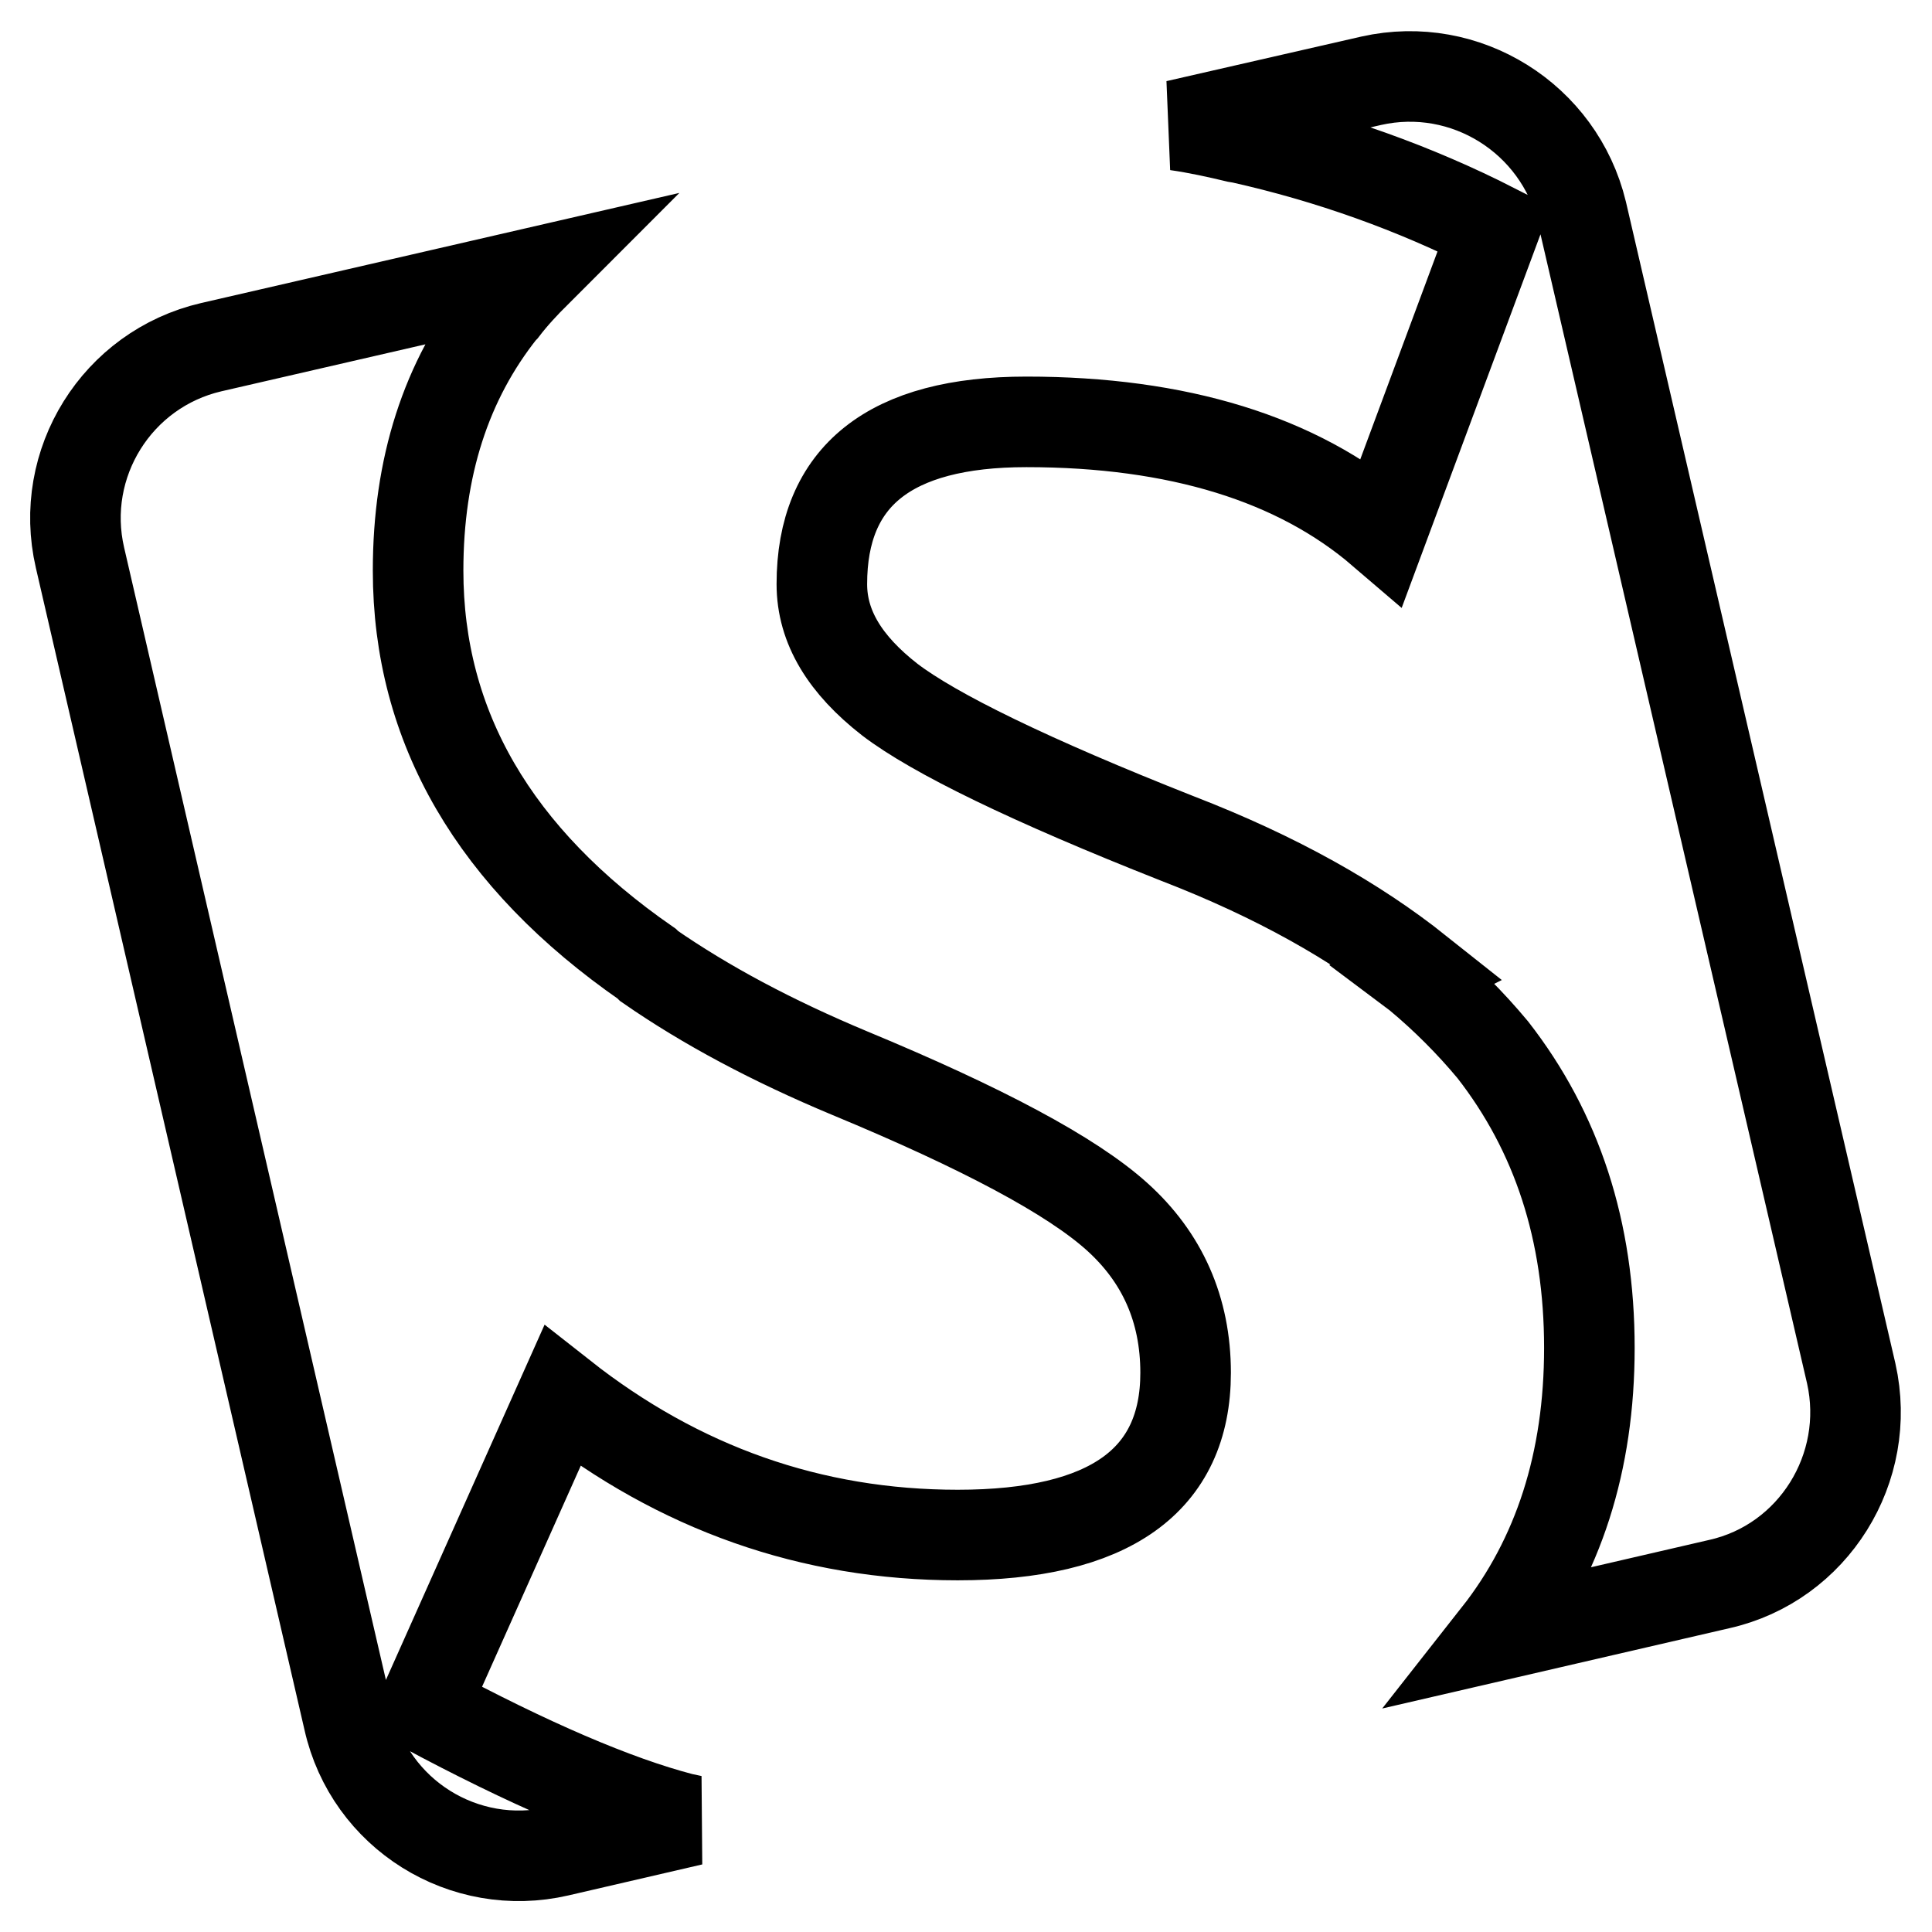 <?xml version="1.0" encoding="utf-8"?>
<!-- Svg Vector Icons : http://www.onlinewebfonts.com/icon -->
<!DOCTYPE svg PUBLIC "-//W3C//DTD SVG 1.1//EN" "http://www.w3.org/Graphics/SVG/1.1/DTD/svg11.dtd">
<svg version="1.1" xmlns="http://www.w3.org/2000/svg" xmlns:xlink="http://www.w3.org/1999/xlink" x="0px" y="0px" viewBox="0 0 256 256" enable-background="new 0 0 256 256" xml:space="preserve">
<g> <path stroke-width="12" fill-opacity="0" stroke="#000000"  d="M86,128c7.5,5.2,16.3,9.9,26.6,14.2c17.6,7.3,29.4,13.6,35.4,19c6,5.4,9.1,12.3,9.1,20.7 c0,14.3-10.1,21.5-30.2,21.5c-19.4,0-36.9-6.2-52.4-18.4l-18.4,41.2c14,7.5,25.4,12.4,34.2,14.7l1.4,0.3l-17.7,4.1 c-12.5,2.9-25-4.9-27.8-17.4l-35.6-154C7.7,61.4,15.5,48.9,28,46l43-9.9c-1.5,1.5-3,3.1-4.3,4.8l-0.2,0.2 c-7.4,9.3-11.1,20.8-11.1,34.5c0,20.7,10.1,38.1,30.3,52.1L86,128L86,128z M187.9,128.7c-8.3-6.6-18.7-12.5-31.9-17.6 c-19.5-7.7-32.2-13.9-38.1-18.4c-5.9-4.6-9-9.6-9-15.3c0-14.3,9-21.5,27.1-21.5c20.1,0,35.9,4.9,47.1,14.5l14.9-40.1 c-10.6-5.4-21.9-9.4-33.5-12l-0.6-0.1c-2.5-0.6-5.2-1.2-8-1.6l25.8-5.9c12.5-2.8,24.9,5,27.9,17.4l35.7,153.9 c2.8,12.5-5,25.1-17.5,27.9l-29.4,6.8c8.1-10.3,12.2-23,12.2-38.1c0-15.5-4.3-28.6-12.8-39.5c-3-3.6-6.3-6.9-9.9-9.9l-0.4-0.3 L187.9,128.7z"/></g>
</svg>